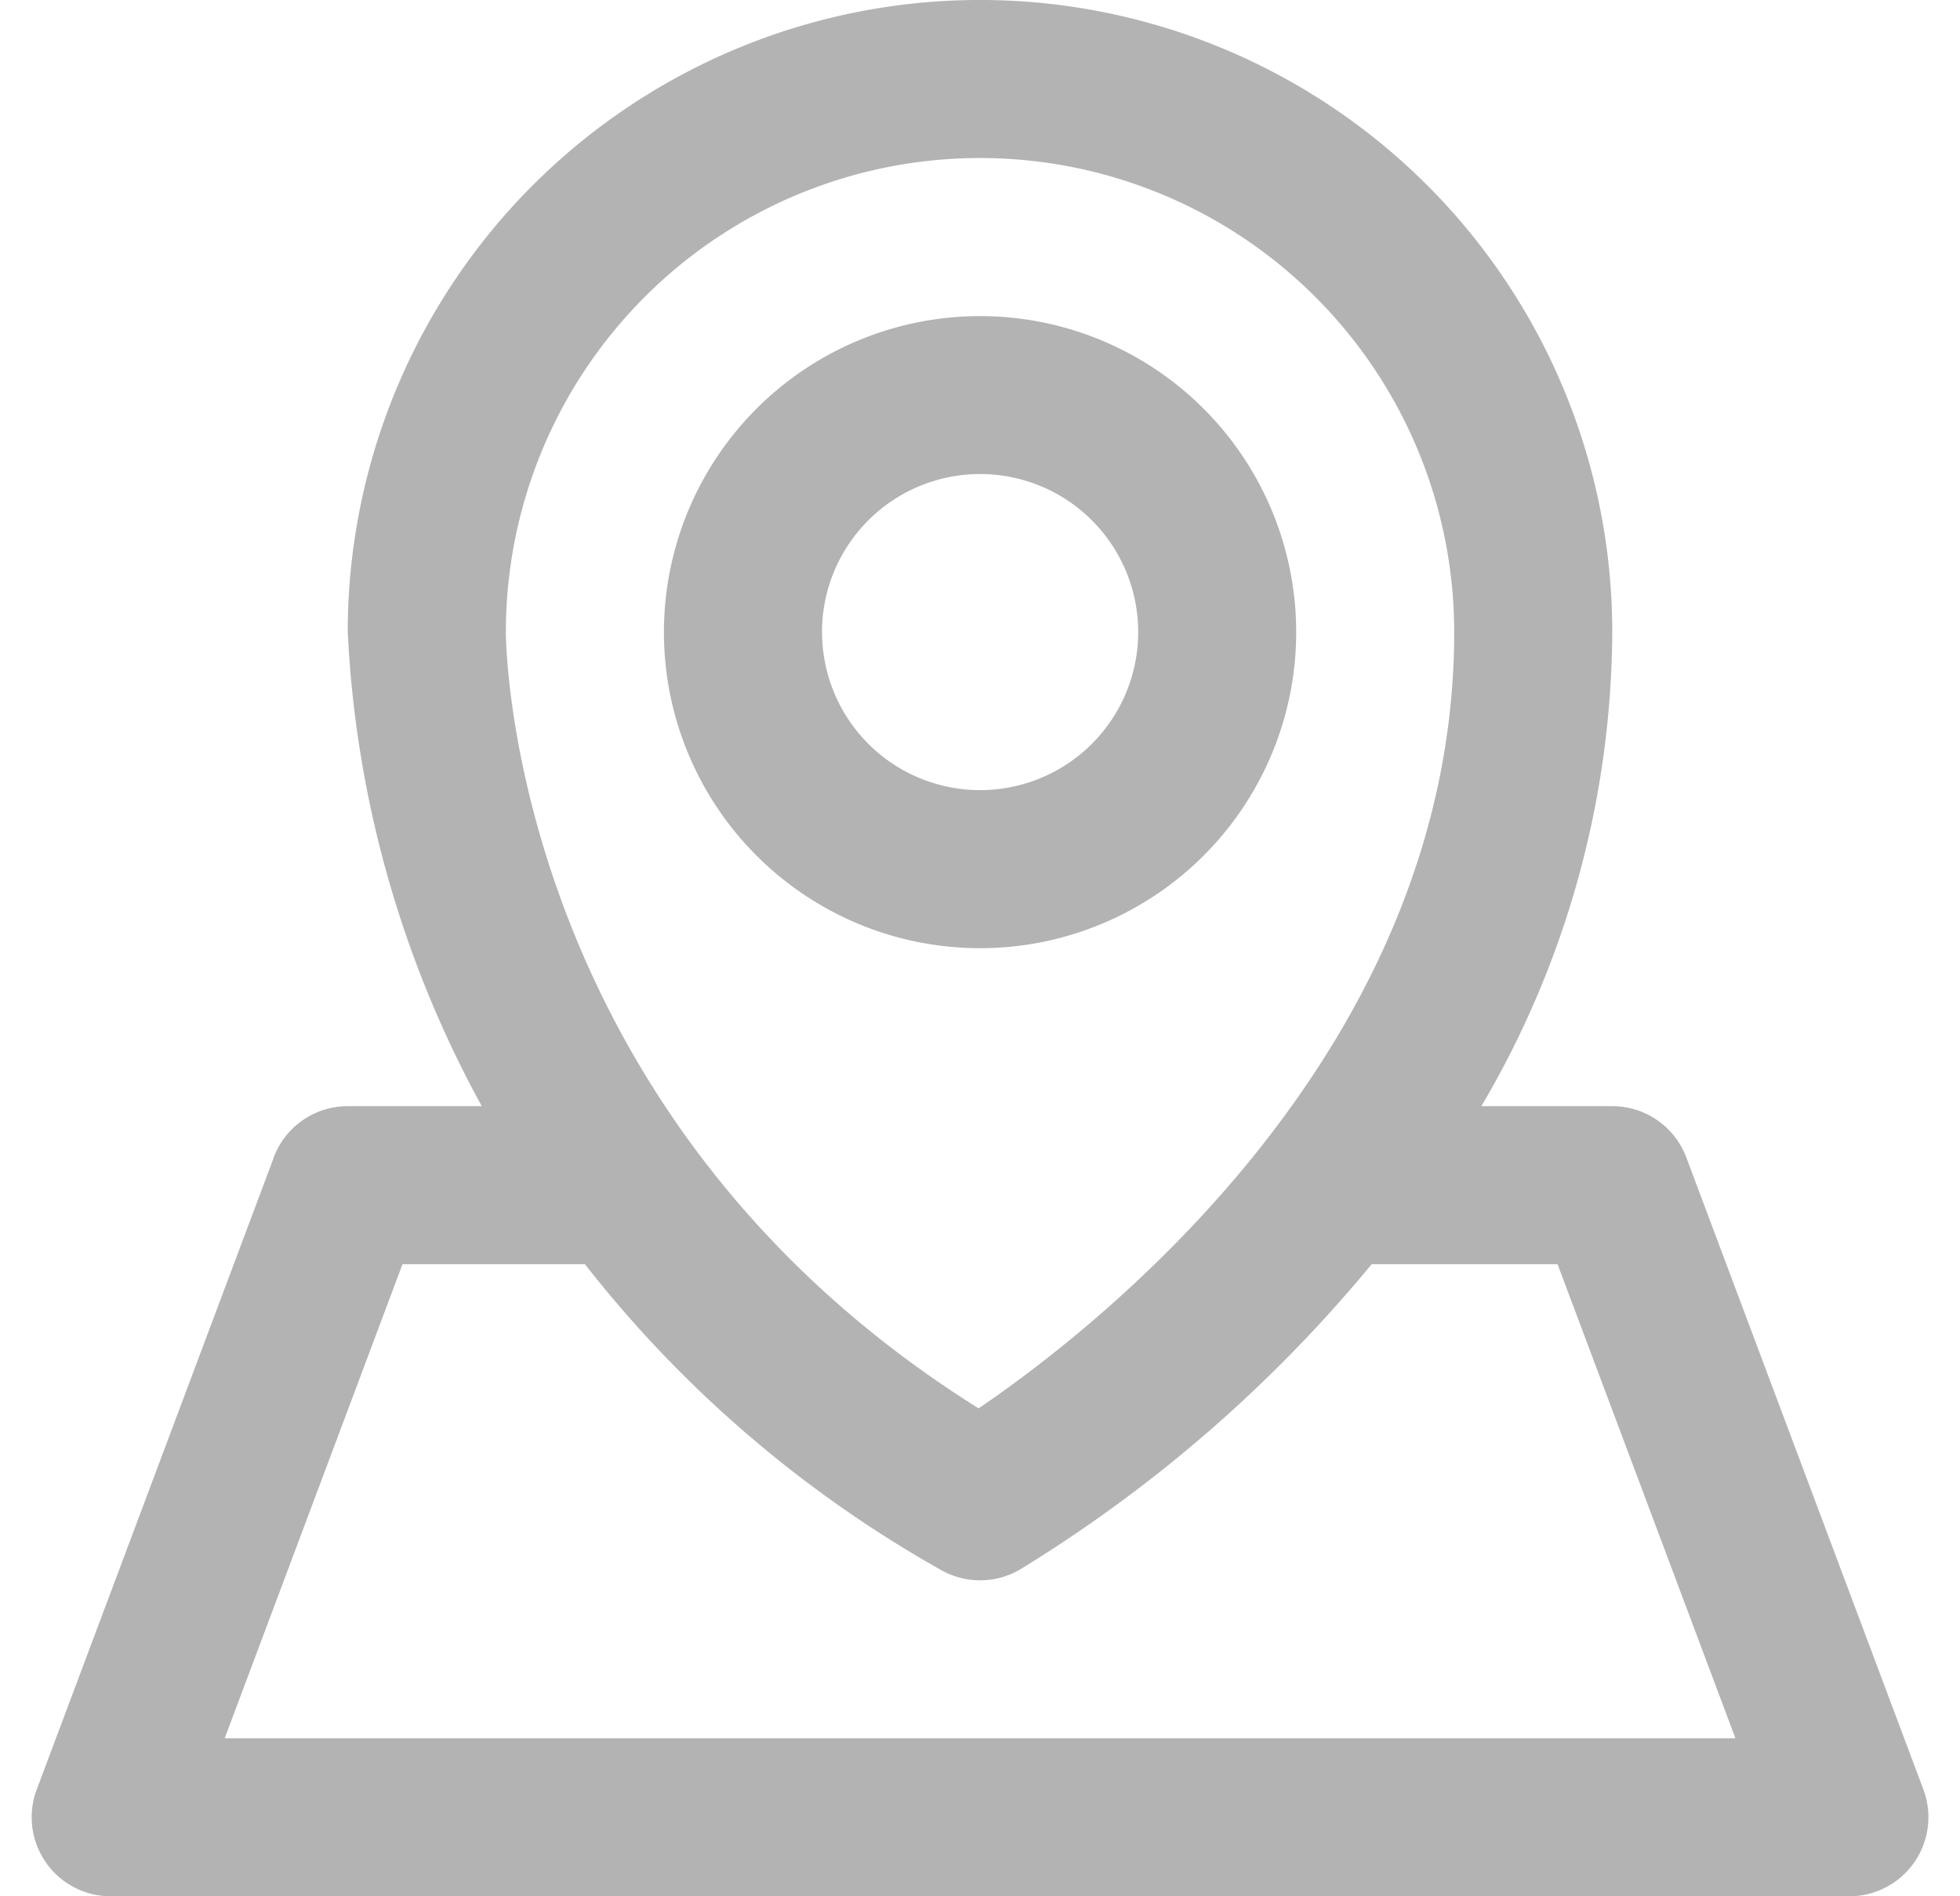 <svg width="31" height="30" viewBox="0 0 31 30" xmlns="http://www.w3.org/2000/svg"><g fill-rule="evenodd" opacity=".3"><path d="M20.501 10a5 5 0 10-10 .002 5 5 0 0010-.002zm-7.5 0a2.5 2.5 0 115.001 0 2.5 2.5 0 01-5 0z"/><path d="M4.33 18.313l-3.75 10A1.25 1.25 0 001.75 30h27.5a1.251 1.251 0 001.172-1.687l-3.75-10A1.25 1.25 0 0025.5 17.5h-2.07A14.89 14.89 0 0025.5 10a9.997 9.997 0 00-5-8.66 9.996 9.996 0 00-10 0 9.997 9.997 0 00-5 8.66 17.316 17.316 0 002.12 7.5H5.5a1.25 1.25 0 00-1.172.813zM15.5 2.5c1.989 0 3.897.79 5.303 2.197A7.496 7.496 0 0123 10c0 6.619-5.643 11.003-7.522 12.281C8.136 17.681 8.001 10.312 8.001 10c0-1.989.79-3.897 2.197-5.303A7.496 7.496 0 0115.501 2.5zM9.251 20a18.928 18.928 0 005.625 4.834 1.25 1.25 0 001.25 0A22.272 22.272 0 0021.695 20a.43.43 0 00.056 0h2.884l2.813 7.5H3.554L6.366 20h2.885z"/></g></svg>